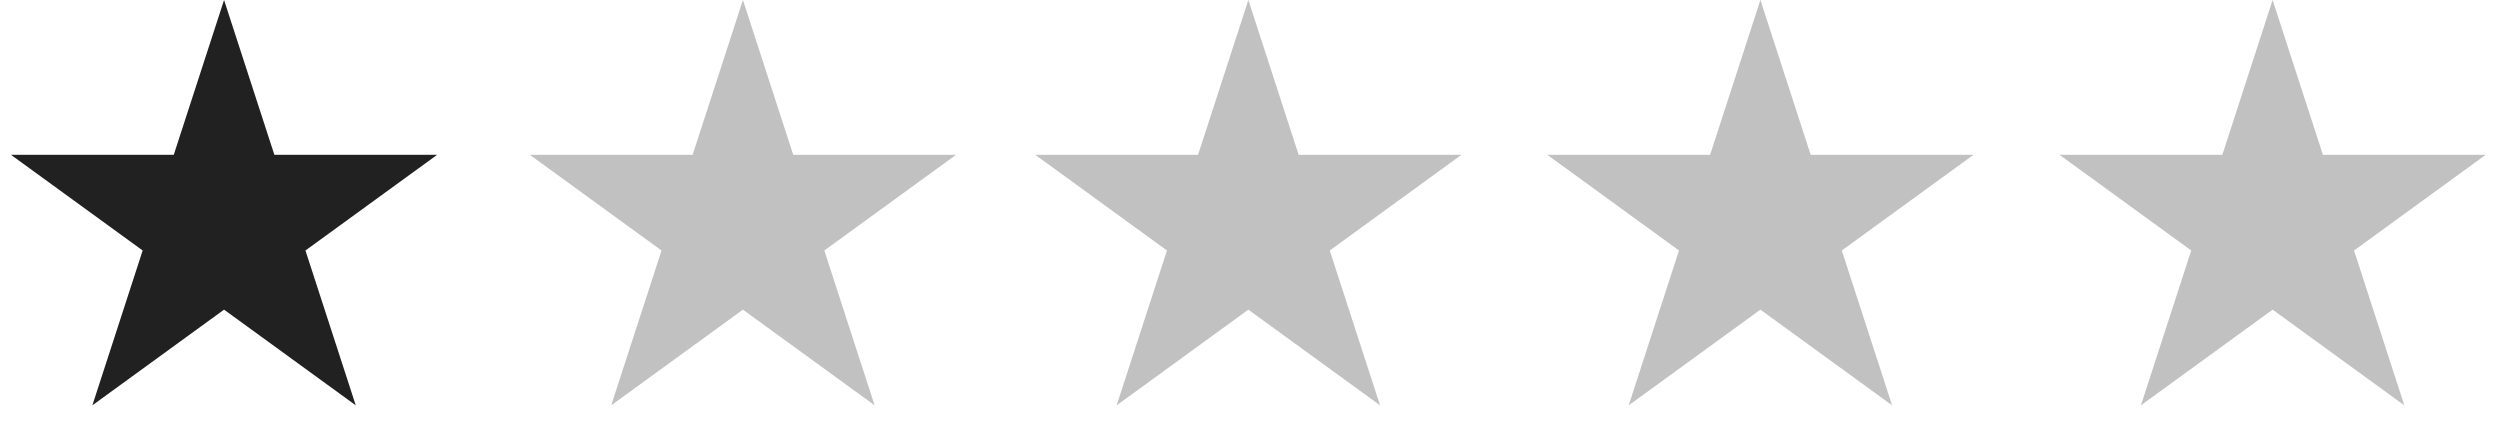<svg width="106" height="19" viewBox="0 0 106 19" fill="none" xmlns="http://www.w3.org/2000/svg">
<path d="M9.5 0L11.633 6.564H18.535L12.951 10.621L15.084 17.186L9.5 13.129L3.916 17.186L6.049 10.621L0.465 6.564H7.367L9.5 0Z" fill="#212121"/>
<path d="M52.93 0L55.063 6.564H61.965L56.381 10.621L58.514 17.186L52.93 13.129L47.346 17.186L49.479 10.621L43.895 6.564H50.797L52.93 0Z" fill="#212121" fill-opacity="0.28"/>
<path d="M31.5 0L33.633 6.564H40.535L34.951 10.621L37.084 17.186L31.5 13.129L25.916 17.186L28.049 10.621L22.465 6.564H29.367L31.5 0Z" fill="#212121" fill-opacity="0.28"/>
<path d="M74.641 0L76.773 6.564H83.676L78.092 10.621L80.225 17.186L74.641 13.129L69.057 17.186L71.189 10.621L65.606 6.564H72.508L74.641 0Z" fill="#212121" fill-opacity="0.28"/>
<path d="M96.359 0L98.492 6.564H105.394L99.811 10.621L101.943 17.186L96.359 13.129L90.775 17.186L92.908 10.621L87.324 6.564H94.227L96.359 0Z" fill="#212121" fill-opacity="0.28"/>
</svg>
